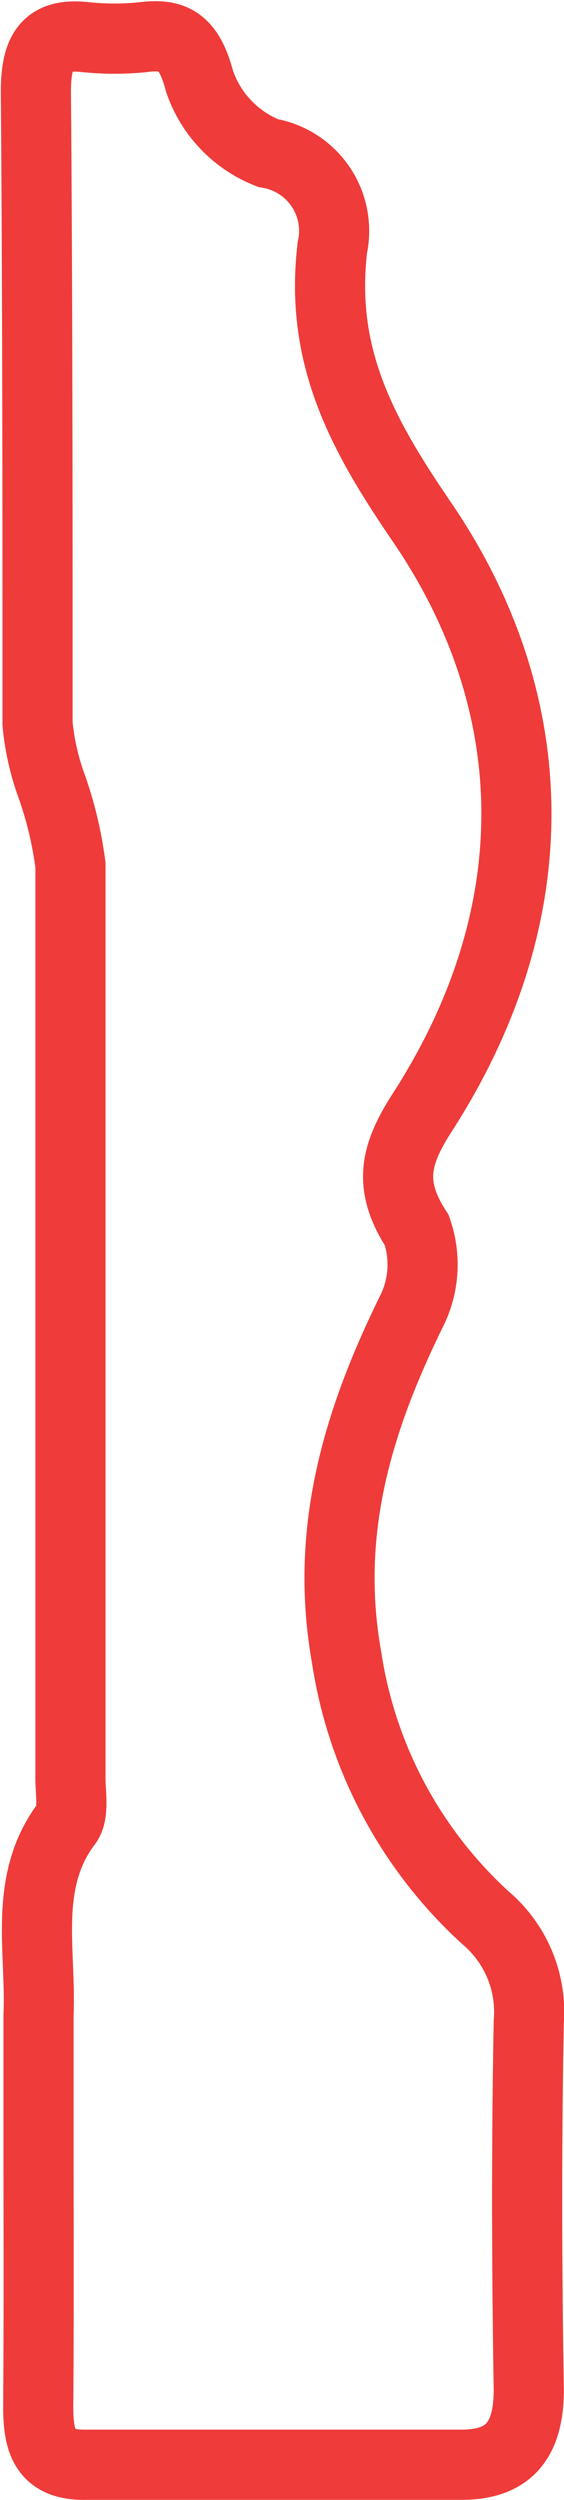 <svg xmlns="http://www.w3.org/2000/svg" viewBox="0 0 16.97 75.11"><defs><style>.cls-1{fill:none;stroke:#ef3b39;stroke-miterlimit:10;stroke-width:2.11px;}</style></defs><title>Moulures</title><g id="Layer_2" data-name="Layer 2"><g id="Layer_1-2" data-name="Layer 1"><path class="cls-1" d="M1.16,64.69c0-1.39,0-2.78,0-4.17.08-1.94-.47-4,.85-5.74.23-.31.1-.94.11-1.42,0-9.13,0-18.25,0-27.37a11.59,11.59,0,0,0-.62-2.52,7.56,7.56,0,0,1-.37-1.72c0-6.35,0-12.69-.05-19,0-1.28.37-1.77,1.53-1.63a8.47,8.47,0,0,0,1.67,0C5.19,1,5.68,1.21,6,2.43A3.54,3.54,0,0,0,8.07,4.6,2.37,2.37,0,0,1,10,7.44c-.39,3.3.92,5.65,2.72,8.28,3.58,5.26,3.93,11.57,0,17.68-.82,1.27-1.07,2.19-.18,3.56a3.13,3.13,0,0,1-.15,2.42C10.77,42.67,9.75,46,10.43,49.8a13.28,13.28,0,0,0,4.18,7.82,3.7,3.7,0,0,1,1.3,3.12c-.07,3.69-.06,7.38,0,11.06,0,1.57-.65,2.24-2,2.25-3.79,0-7.59,0-11.39,0-1.18,0-1.37-.71-1.37-1.75C1.17,69.77,1.16,67.23,1.16,64.69Z"/></g></g></svg>